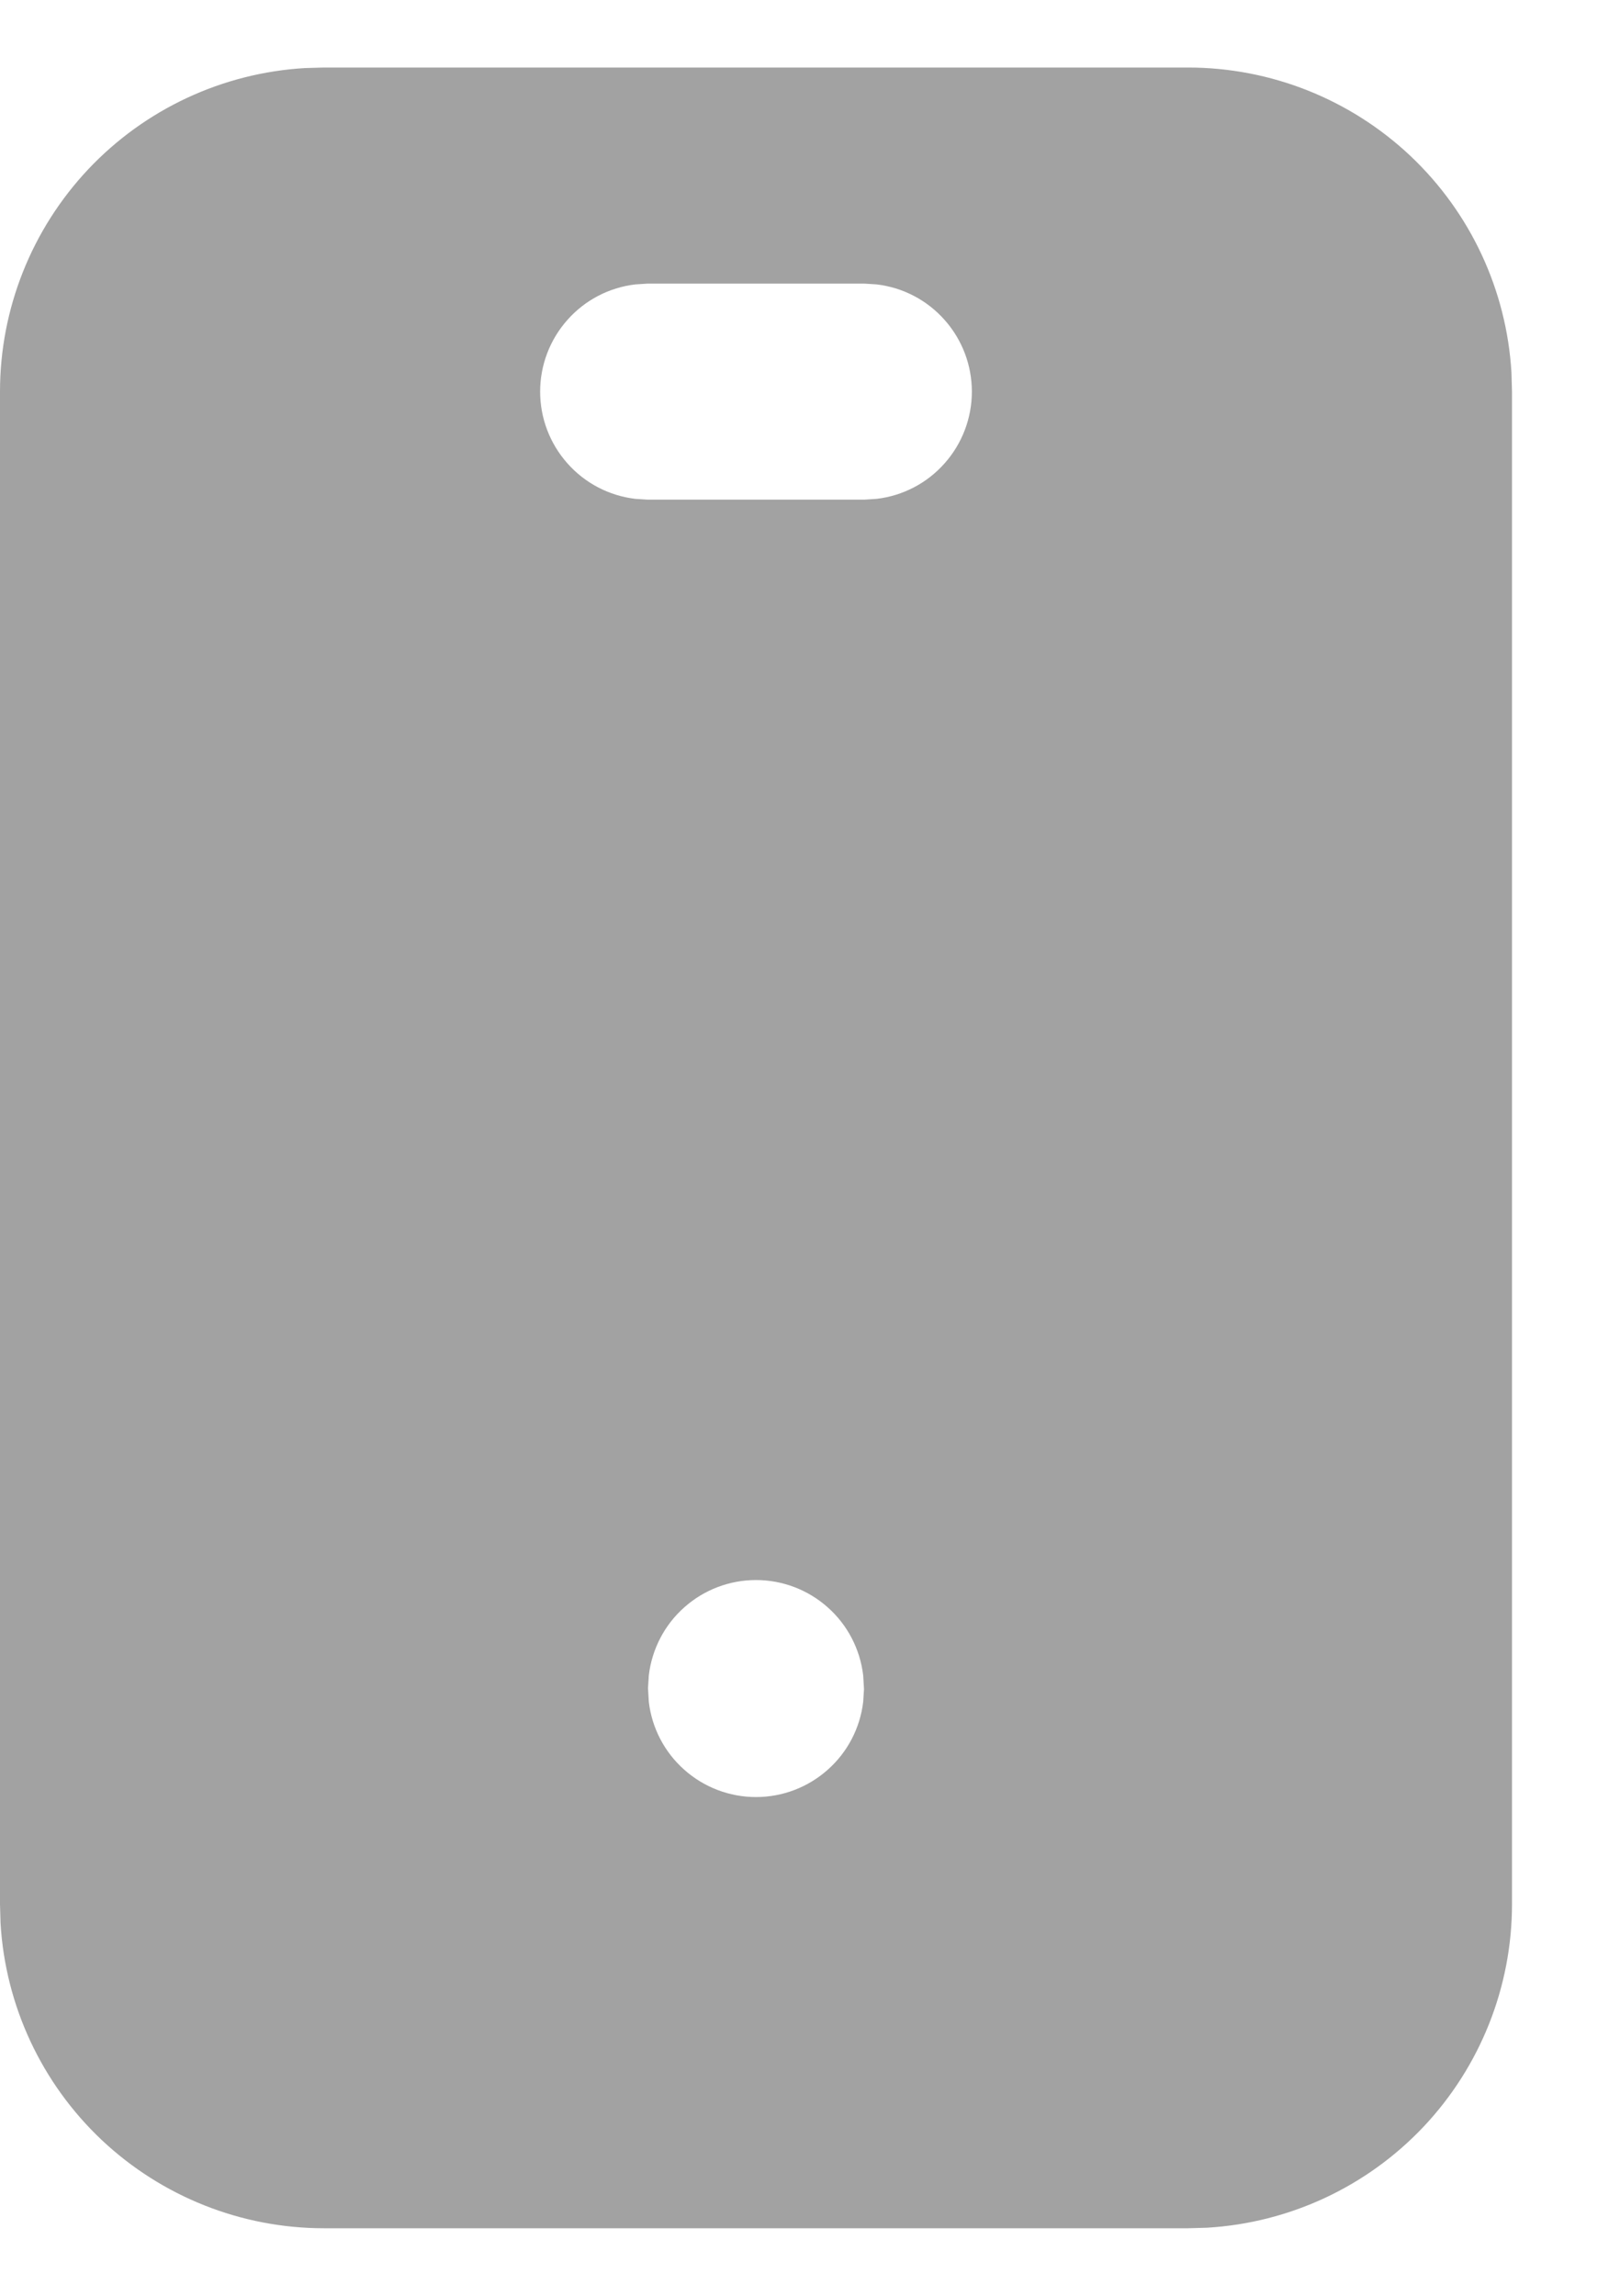 <svg width="12" height="17" viewBox="0 0 12 17" fill="none" xmlns="http://www.w3.org/2000/svg">
<path d="M8.8 0.5C9.412 0.5 10.001 0.734 10.447 1.154C10.892 1.574 11.16 2.148 11.196 2.759L11.2 2.9V14.1C11.2 14.712 10.966 15.301 10.546 15.747C10.126 16.192 9.552 16.46 8.941 16.496L8.8 16.5H2.4C1.788 16.5 1.199 16.266 0.753 15.846C0.308 15.426 0.04 14.852 0.004 14.241L3.72836e-09 14.1V2.9C-3.40974e-05 2.288 0.234 1.699 0.654 1.253C1.074 0.808 1.648 0.54 2.259 0.504L2.4 0.5H8.8ZM5.6 11.7C5.404 11.7 5.215 11.772 5.069 11.902C4.922 12.032 4.829 12.212 4.806 12.406L4.8 12.5L4.806 12.602C4.829 12.796 4.922 12.975 5.069 13.105C5.215 13.235 5.404 13.307 5.6 13.307C5.796 13.307 5.985 13.235 6.131 13.105C6.278 12.975 6.371 12.796 6.394 12.602L6.4 12.508L6.394 12.406C6.371 12.212 6.278 12.032 6.131 11.902C5.985 11.772 5.796 11.7 5.6 11.7ZM6.4 2.1H4.8L4.706 2.106C4.512 2.129 4.333 2.222 4.203 2.369C4.073 2.515 4.001 2.704 4.001 2.9C4.001 3.096 4.073 3.285 4.203 3.431C4.333 3.578 4.512 3.671 4.706 3.694L4.8 3.7H6.4L6.494 3.694C6.688 3.671 6.867 3.578 6.997 3.431C7.127 3.285 7.199 3.096 7.199 2.9C7.199 2.704 7.127 2.515 6.997 2.369C6.867 2.222 6.688 2.129 6.494 2.106L6.4 2.1Z" fill="#A2A2A2"/>
</svg>
